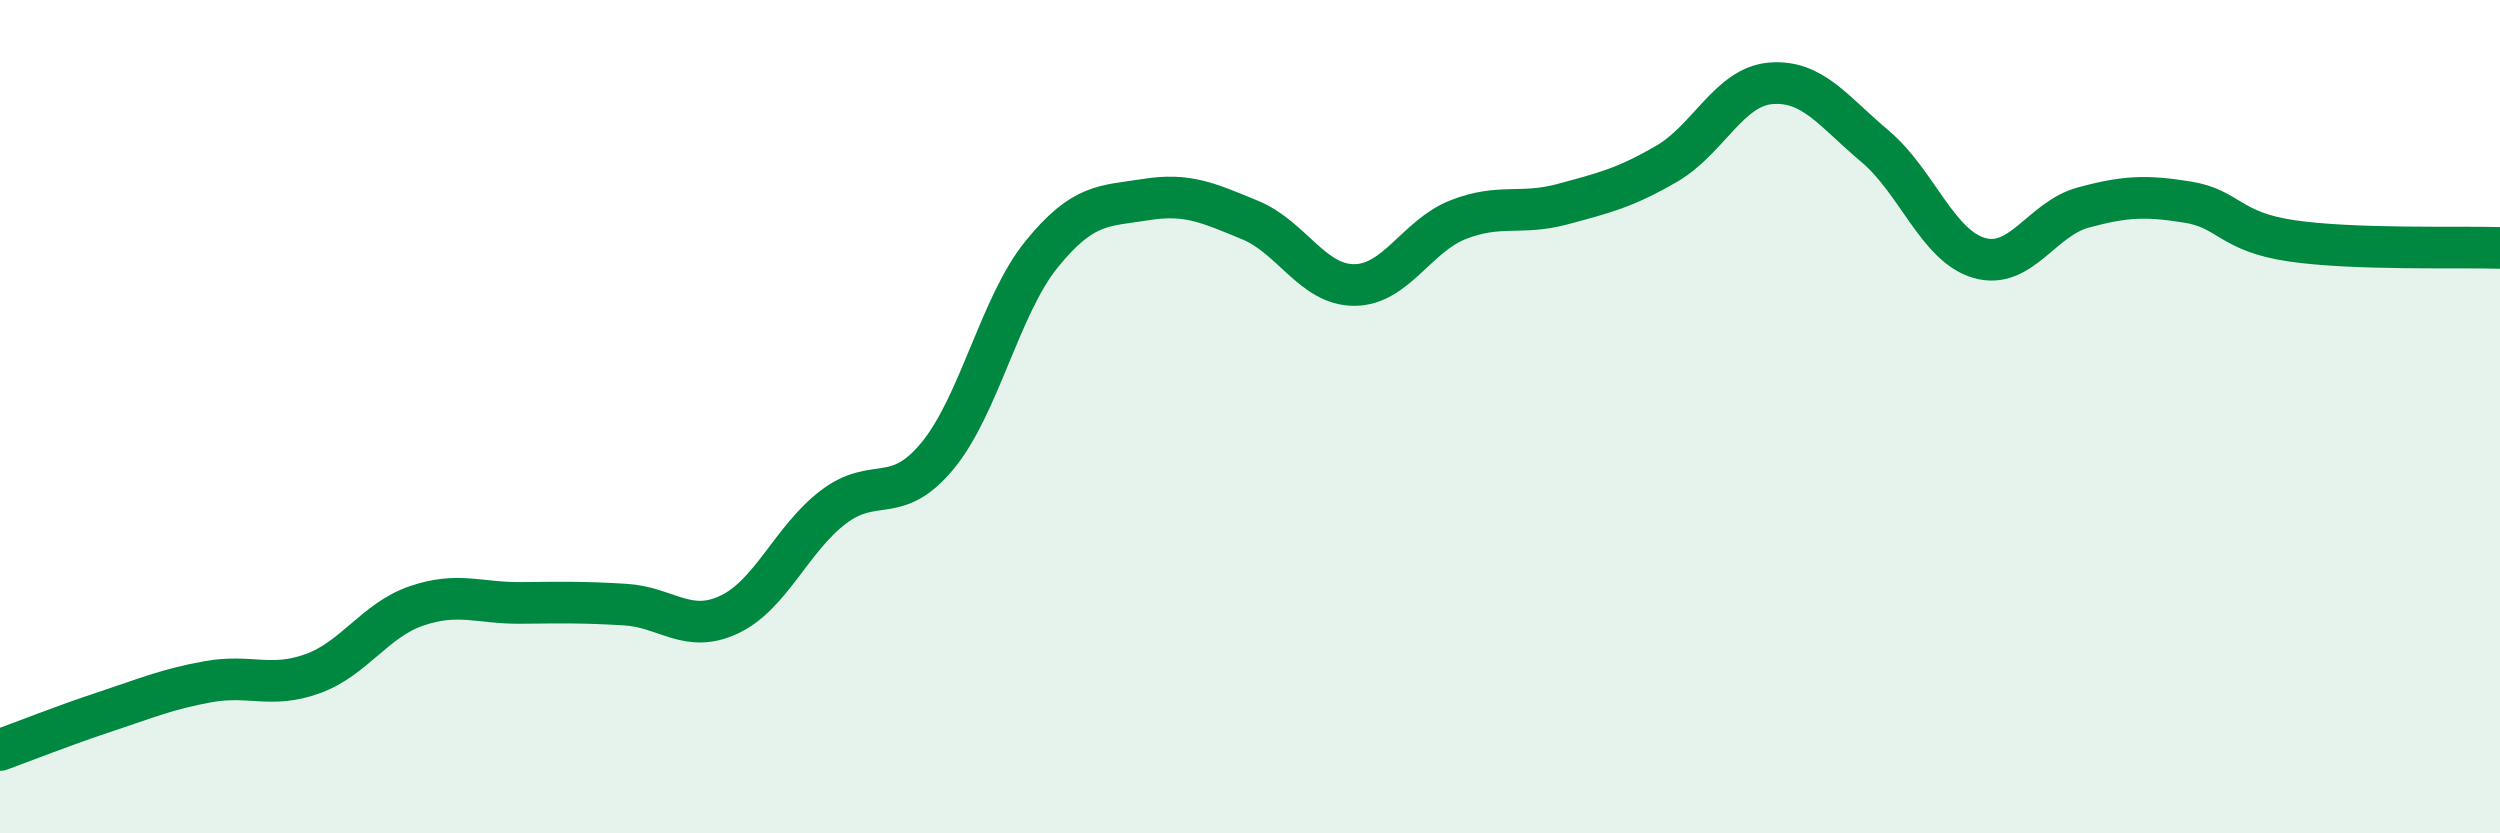 
    <svg width="60" height="20" viewBox="0 0 60 20" xmlns="http://www.w3.org/2000/svg">
      <path
        d="M 0,18 C 0.5,17.82 1.5,17.42 2.5,17.09 C 3.5,16.76 4,16.54 5,16.36 C 6,16.18 6.5,16.53 7.5,16.17 C 8.5,15.81 9,14.88 10,14.54 C 11,14.2 11.5,14.48 12.5,14.47 C 13.5,14.46 14,14.45 15,14.51 C 16,14.57 16.5,15.22 17.5,14.75 C 18.5,14.28 19,12.93 20,12.17 C 21,11.41 21.5,12.15 22.5,10.94 C 23.5,9.73 24,7.33 25,6.1 C 26,4.87 26.5,4.95 27.5,4.79 C 28.5,4.63 29,4.87 30,5.28 C 31,5.69 31.5,6.84 32.5,6.84 C 33.5,6.84 34,5.66 35,5.27 C 36,4.88 36.5,5.17 37.5,4.9 C 38.5,4.63 39,4.51 40,3.93 C 41,3.35 41.5,2.08 42.5,2 C 43.5,1.92 44,2.67 45,3.51 C 46,4.35 46.5,5.9 47.5,6.19 C 48.5,6.48 49,5.25 50,4.98 C 51,4.71 51.5,4.69 52.5,4.85 C 53.5,5.01 53.5,5.56 55,5.78 C 56.5,6 59,5.92 60,5.95L60 20L0 20Z"
        fill="#008740"
        opacity="0.1"
        stroke-linecap="round"
        stroke-linejoin="round"
      />
      <path
        d="M 0,18 C 0.5,17.82 1.5,17.42 2.5,17.09 C 3.5,16.76 4,16.54 5,16.36 C 6,16.18 6.5,16.53 7.5,16.17 C 8.5,15.81 9,14.88 10,14.54 C 11,14.2 11.5,14.48 12.5,14.47 C 13.5,14.46 14,14.45 15,14.51 C 16,14.57 16.5,15.22 17.5,14.75 C 18.5,14.28 19,12.93 20,12.17 C 21,11.41 21.5,12.15 22.5,10.94 C 23.5,9.73 24,7.33 25,6.1 C 26,4.87 26.5,4.95 27.5,4.79 C 28.5,4.63 29,4.87 30,5.28 C 31,5.69 31.5,6.84 32.5,6.84 C 33.5,6.84 34,5.66 35,5.27 C 36,4.88 36.5,5.17 37.5,4.9 C 38.5,4.63 39,4.51 40,3.93 C 41,3.35 41.5,2.08 42.5,2 C 43.5,1.92 44,2.67 45,3.51 C 46,4.35 46.5,5.9 47.5,6.19 C 48.5,6.48 49,5.25 50,4.98 C 51,4.71 51.5,4.69 52.5,4.85 C 53.5,5.01 53.5,5.56 55,5.78 C 56.5,6 59,5.92 60,5.95"
        stroke="#008740"
        stroke-width="1"
        fill="none"
        stroke-linecap="round"
        stroke-linejoin="round"
      />
    </svg>
  